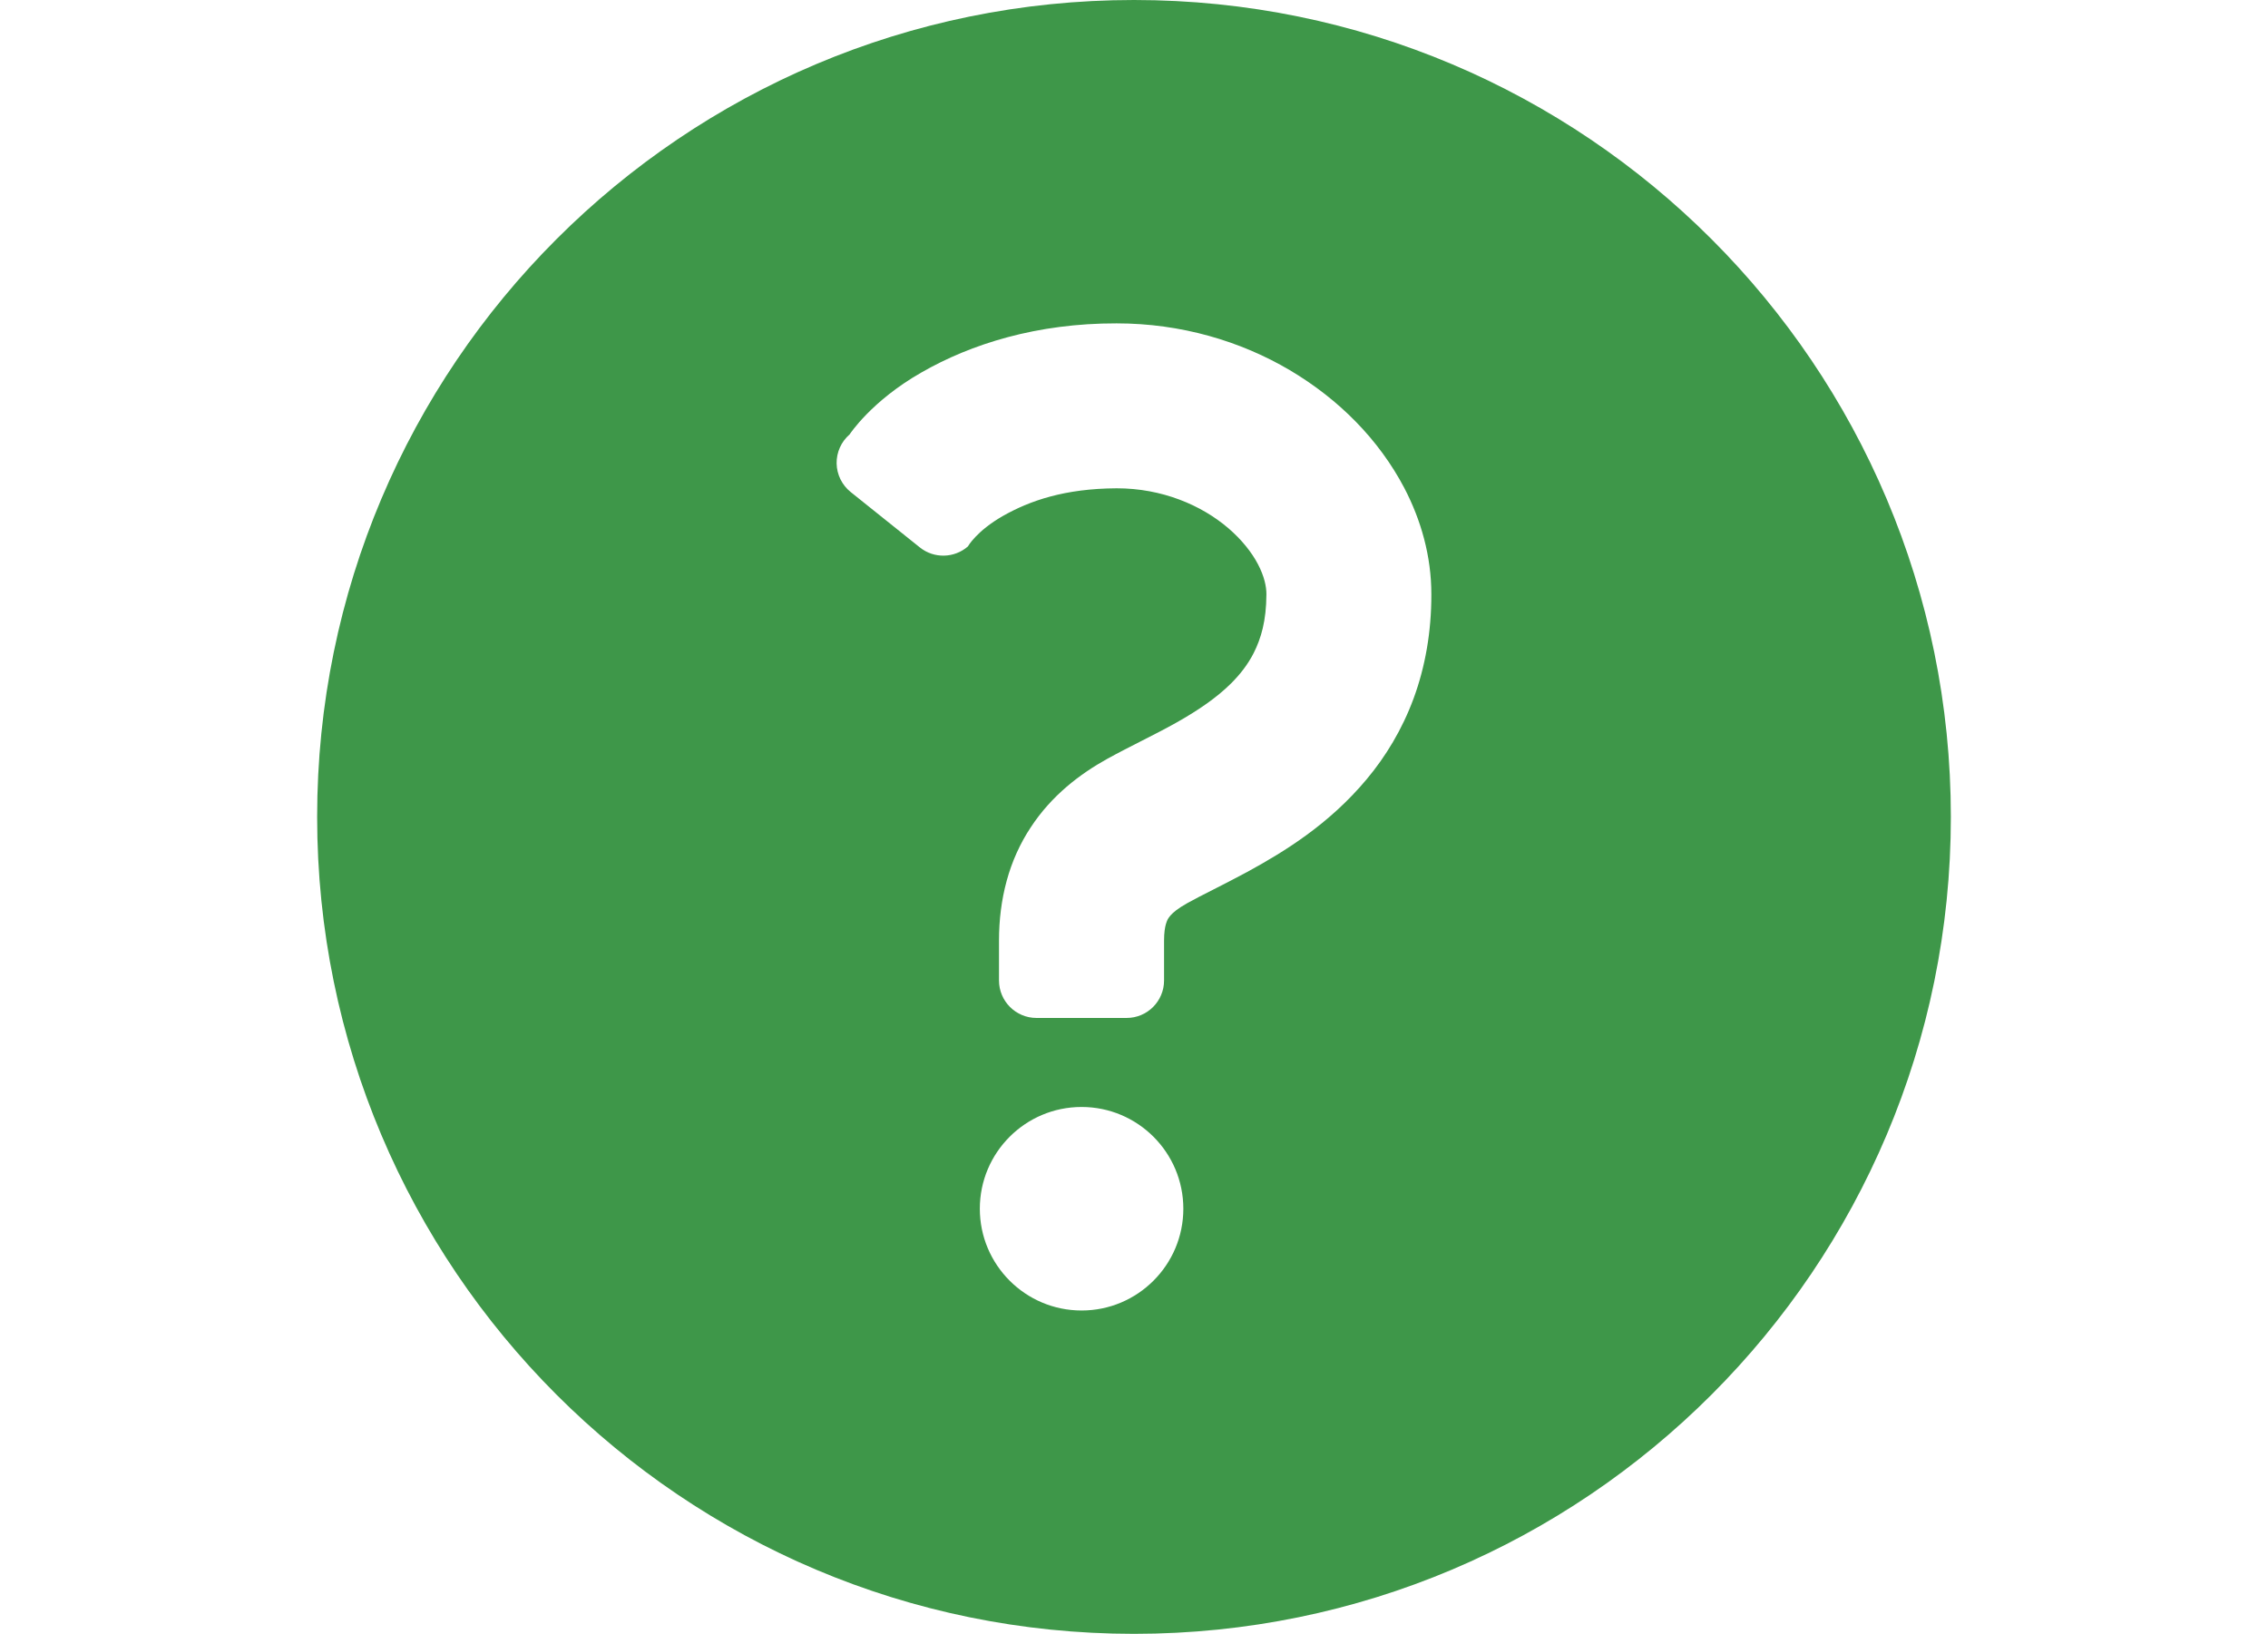 <?xml version="1.0" encoding="utf-8"?>
<!-- Generator: Adobe Illustrator 16.0.0, SVG Export Plug-In . SVG Version: 6.00 Build 0)  -->
<!DOCTYPE svg PUBLIC "-//W3C//DTD SVG 1.1//EN" "http://www.w3.org/Graphics/SVG/1.1/DTD/svg11.dtd">
<svg version="1.1" id="レイヤー_1" xmlns="http://www.w3.org/2000/svg" xmlns:xlink="http://www.w3.org/1999/xlink" x="0px"
	 y="0px" width="200px" height="144.066px" viewBox="0 0 200 144.066" enable-background="new 0 0 200 144.066"
	 xml:space="preserve">
<g>
	<path fill="#3E9749" d="M100.002,0C60.217,0,27.967,32.246,27.967,72.031s32.25,72.035,72.035,72.035
		c39.781,0,72.031-32.25,72.031-72.035S139.787,0,100.002,0z M86.404,106.582c0-4.957,4.02-8.973,8.973-8.973
		s8.973,4.016,8.973,8.973c0,4.949-4.02,8.973-8.973,8.973S86.404,111.531,86.404,106.582z M124.658,61.582
		c-1.016,2.754-2.477,5.145-4.141,7.129c-3.328,3.984-7.281,6.398-10.531,8.172c-2.172,1.172-4.09,2.082-5.281,2.75
		c-0.816,0.453-1.262,0.828-1.477,1.078c-0.219,0.262-0.293,0.367-0.422,0.793c-0.078,0.285-0.156,0.742-0.156,1.434
		c0,1.938,0,3.516,0,3.516c0,1.828-1.48,3.305-3.301,3.305H91.4c-1.82,0-3.305-1.477-3.305-3.305c0,0,0-1.578,0-3.516
		c0-1.812,0.215-3.582,0.68-5.281c0.461-1.695,1.188-3.301,2.113-4.695c1.855-2.84,4.371-4.727,6.746-6.047
		c2.086-1.148,4.145-2.102,6.055-3.172c1.914-1.07,3.613-2.227,4.871-3.484c0.84-0.836,1.496-1.703,1.996-2.68
		c0.652-1.297,1.109-2.832,1.121-5.172c0.004-0.695-0.195-1.605-0.742-2.648c-0.539-1.039-1.426-2.16-2.605-3.176
		c-2.379-2.043-5.863-3.531-9.863-3.527c-4.582,0.023-7.648,1.094-10.012,2.43c-2.355,1.344-3.105,2.699-3.105,2.699
		c-1.203,1.043-2.984,1.082-4.227,0.09l-6.113-4.895c-0.762-0.613-1.215-1.535-1.234-2.512c-0.016-0.98,0.402-1.918,1.145-2.562
		c0,0,1.902-2.934,6.316-5.453c4.395-2.531,10.219-4.355,17.23-4.34c5.688,0,10.93,1.566,15.27,4.125
		c4.344,2.574,7.848,6.117,10.09,10.371c1.488,2.844,2.395,6.035,2.395,9.395C126.229,55.723,125.674,58.824,124.658,61.582z"/>
</g>
<g>
</g>
<g>
</g>
<g>
</g>
<g>
</g>
<g>
</g>
<g>
</g>
</svg>
